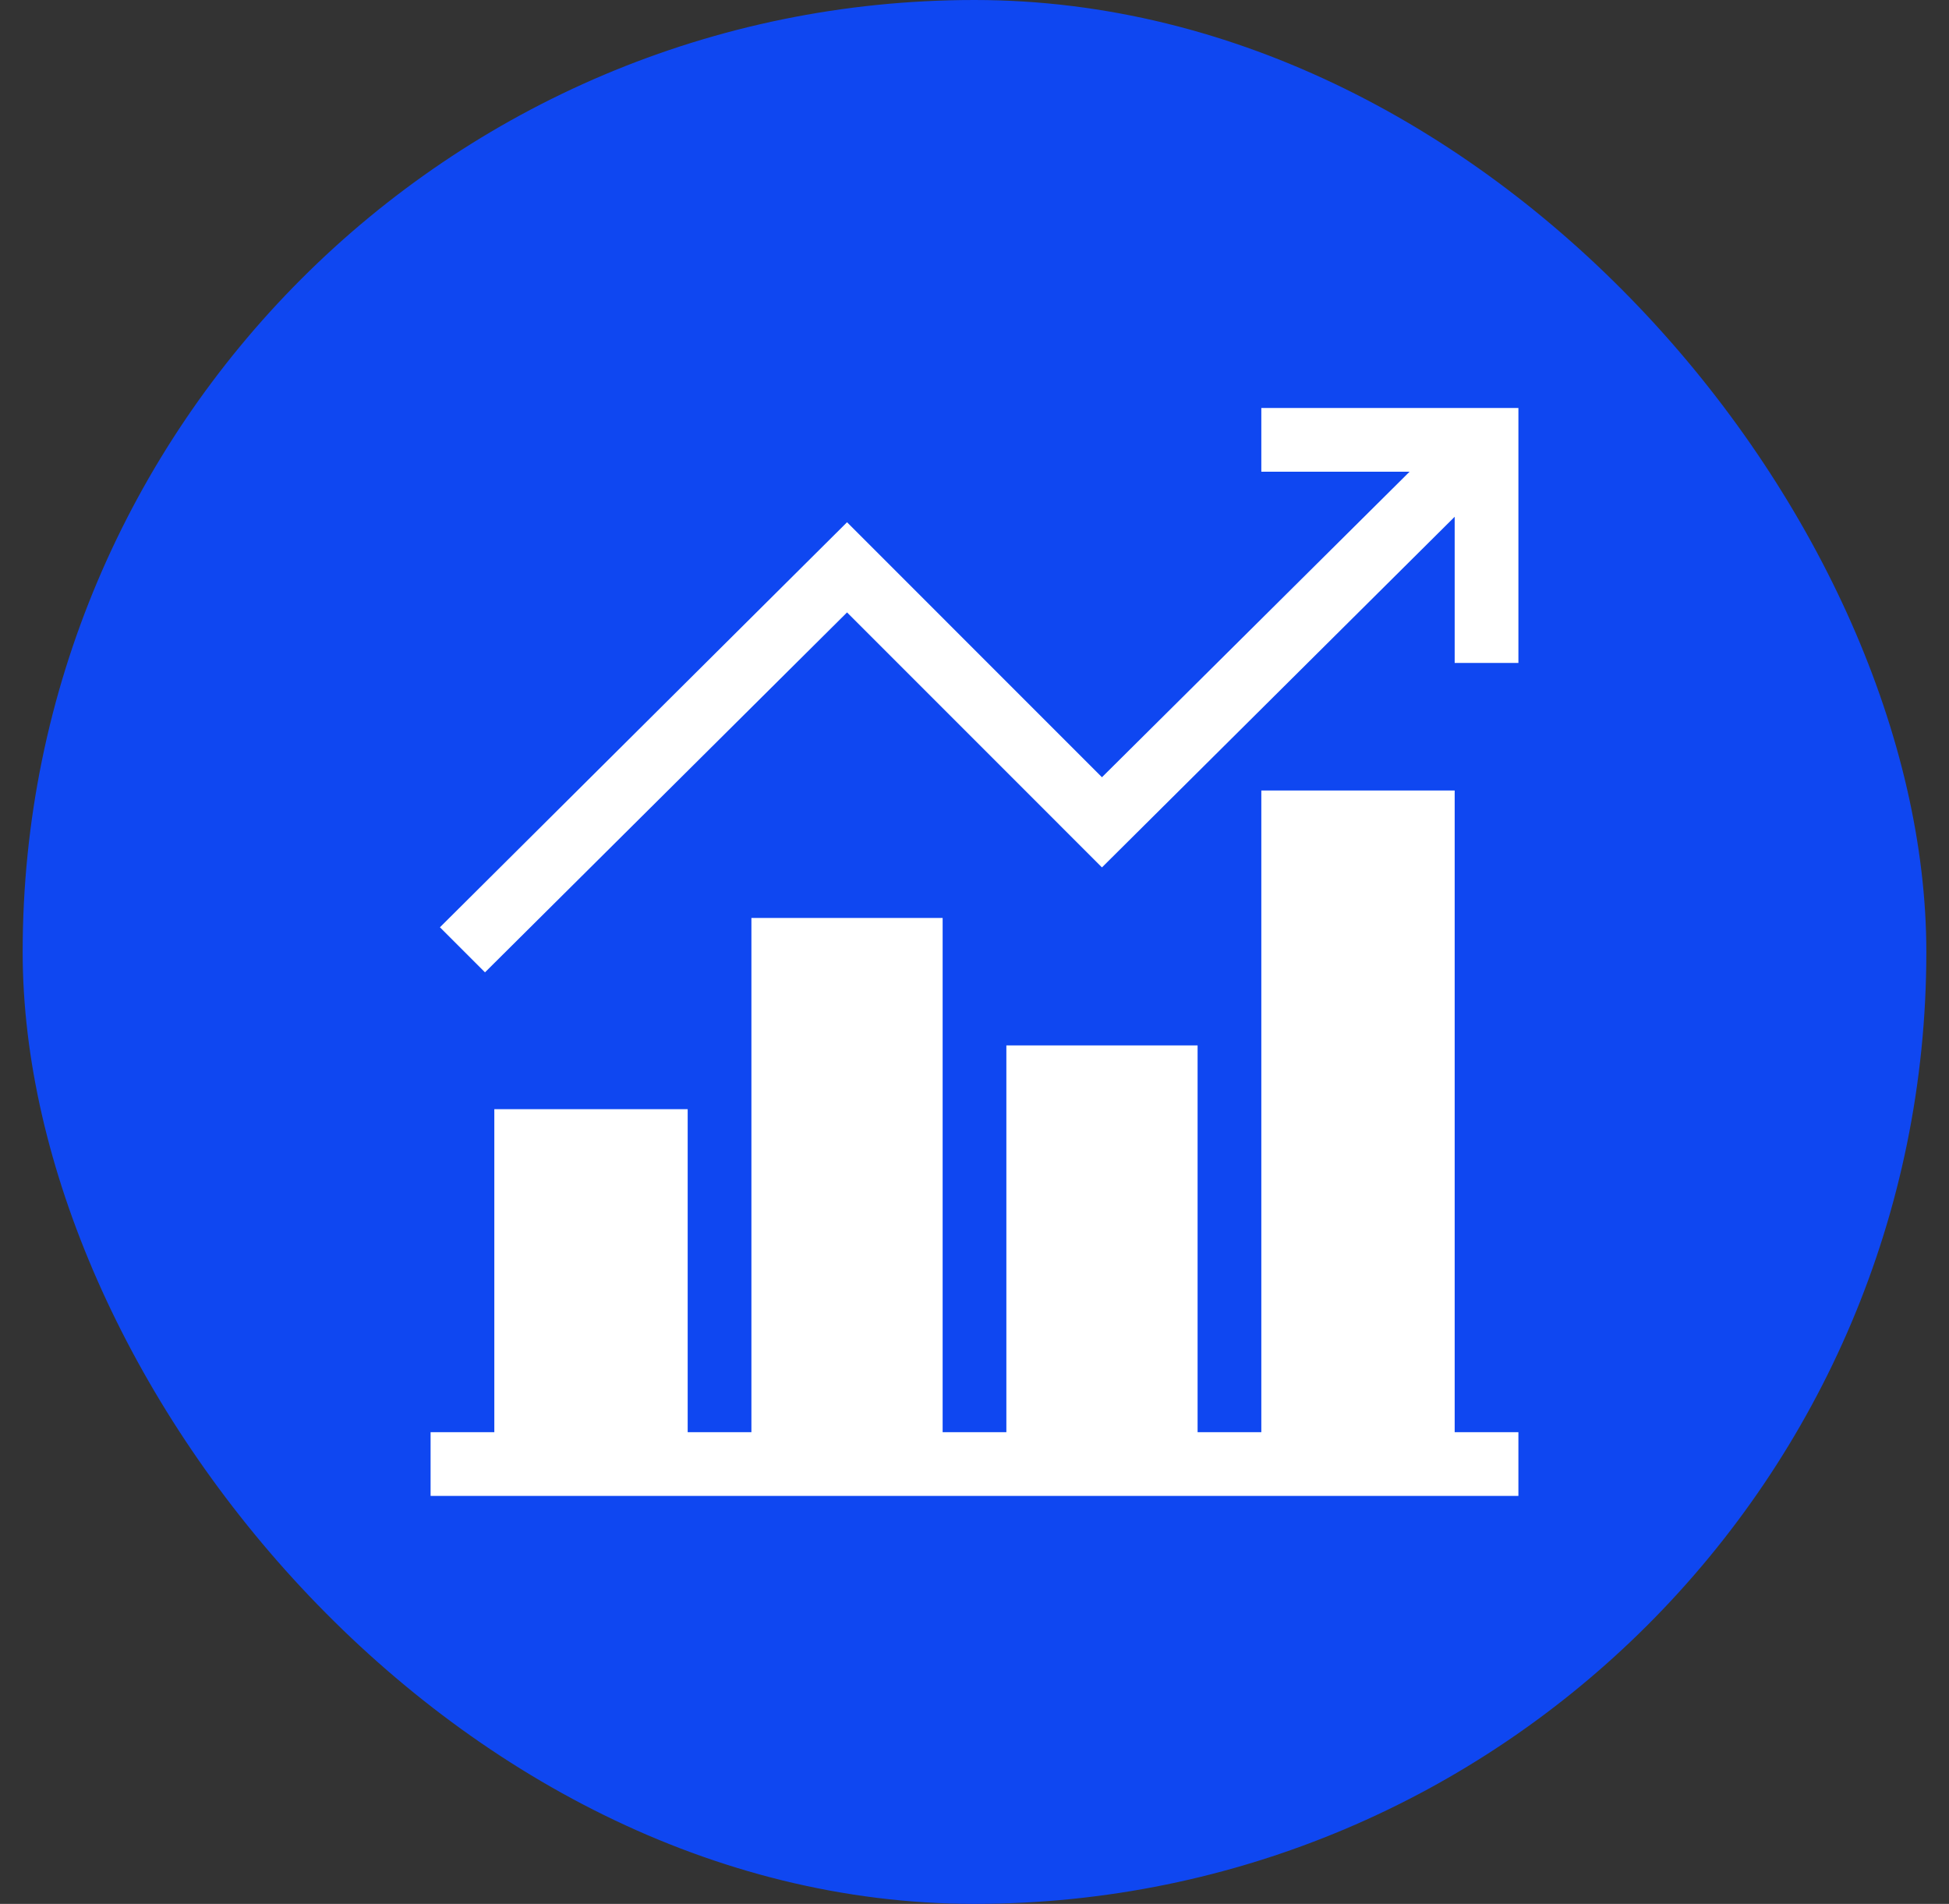 <svg width="43" height="42" viewBox="0 0 43 42" fill="none" xmlns="http://www.w3.org/2000/svg">
<rect x="0" y="0" width="43" height="42" fill="#333333" stroke="none"/>
<rect x="0.5" width="42" height="42" rx="21" fill="#0F47F1"/>
<g clip-path="url(#clip0_213_1523)">
<path d="M33.5 31.594H32.094V17.438H27.828V31.594H26.422V23.062H22.203V31.594H20.797V20.25H16.578V31.594H15.172V24.469H10.906V31.594H9.5V33H33.5V31.594Z" fill="white"/>
<path d="M33.5 14.625V9H27.828V10.406H31.099L24.312 17.146L18.688 11.521L9.706 20.456L10.7 21.45L18.688 13.51L24.312 19.135L32.094 11.4V14.625H33.5Z" fill="white"/>
</g>
<defs>
<clipPath id="clip0_213_1523">
<rect width="24" height="24" fill="white" transform="translate(9.5 9)"/>
</clipPath>
</defs>
</svg>
